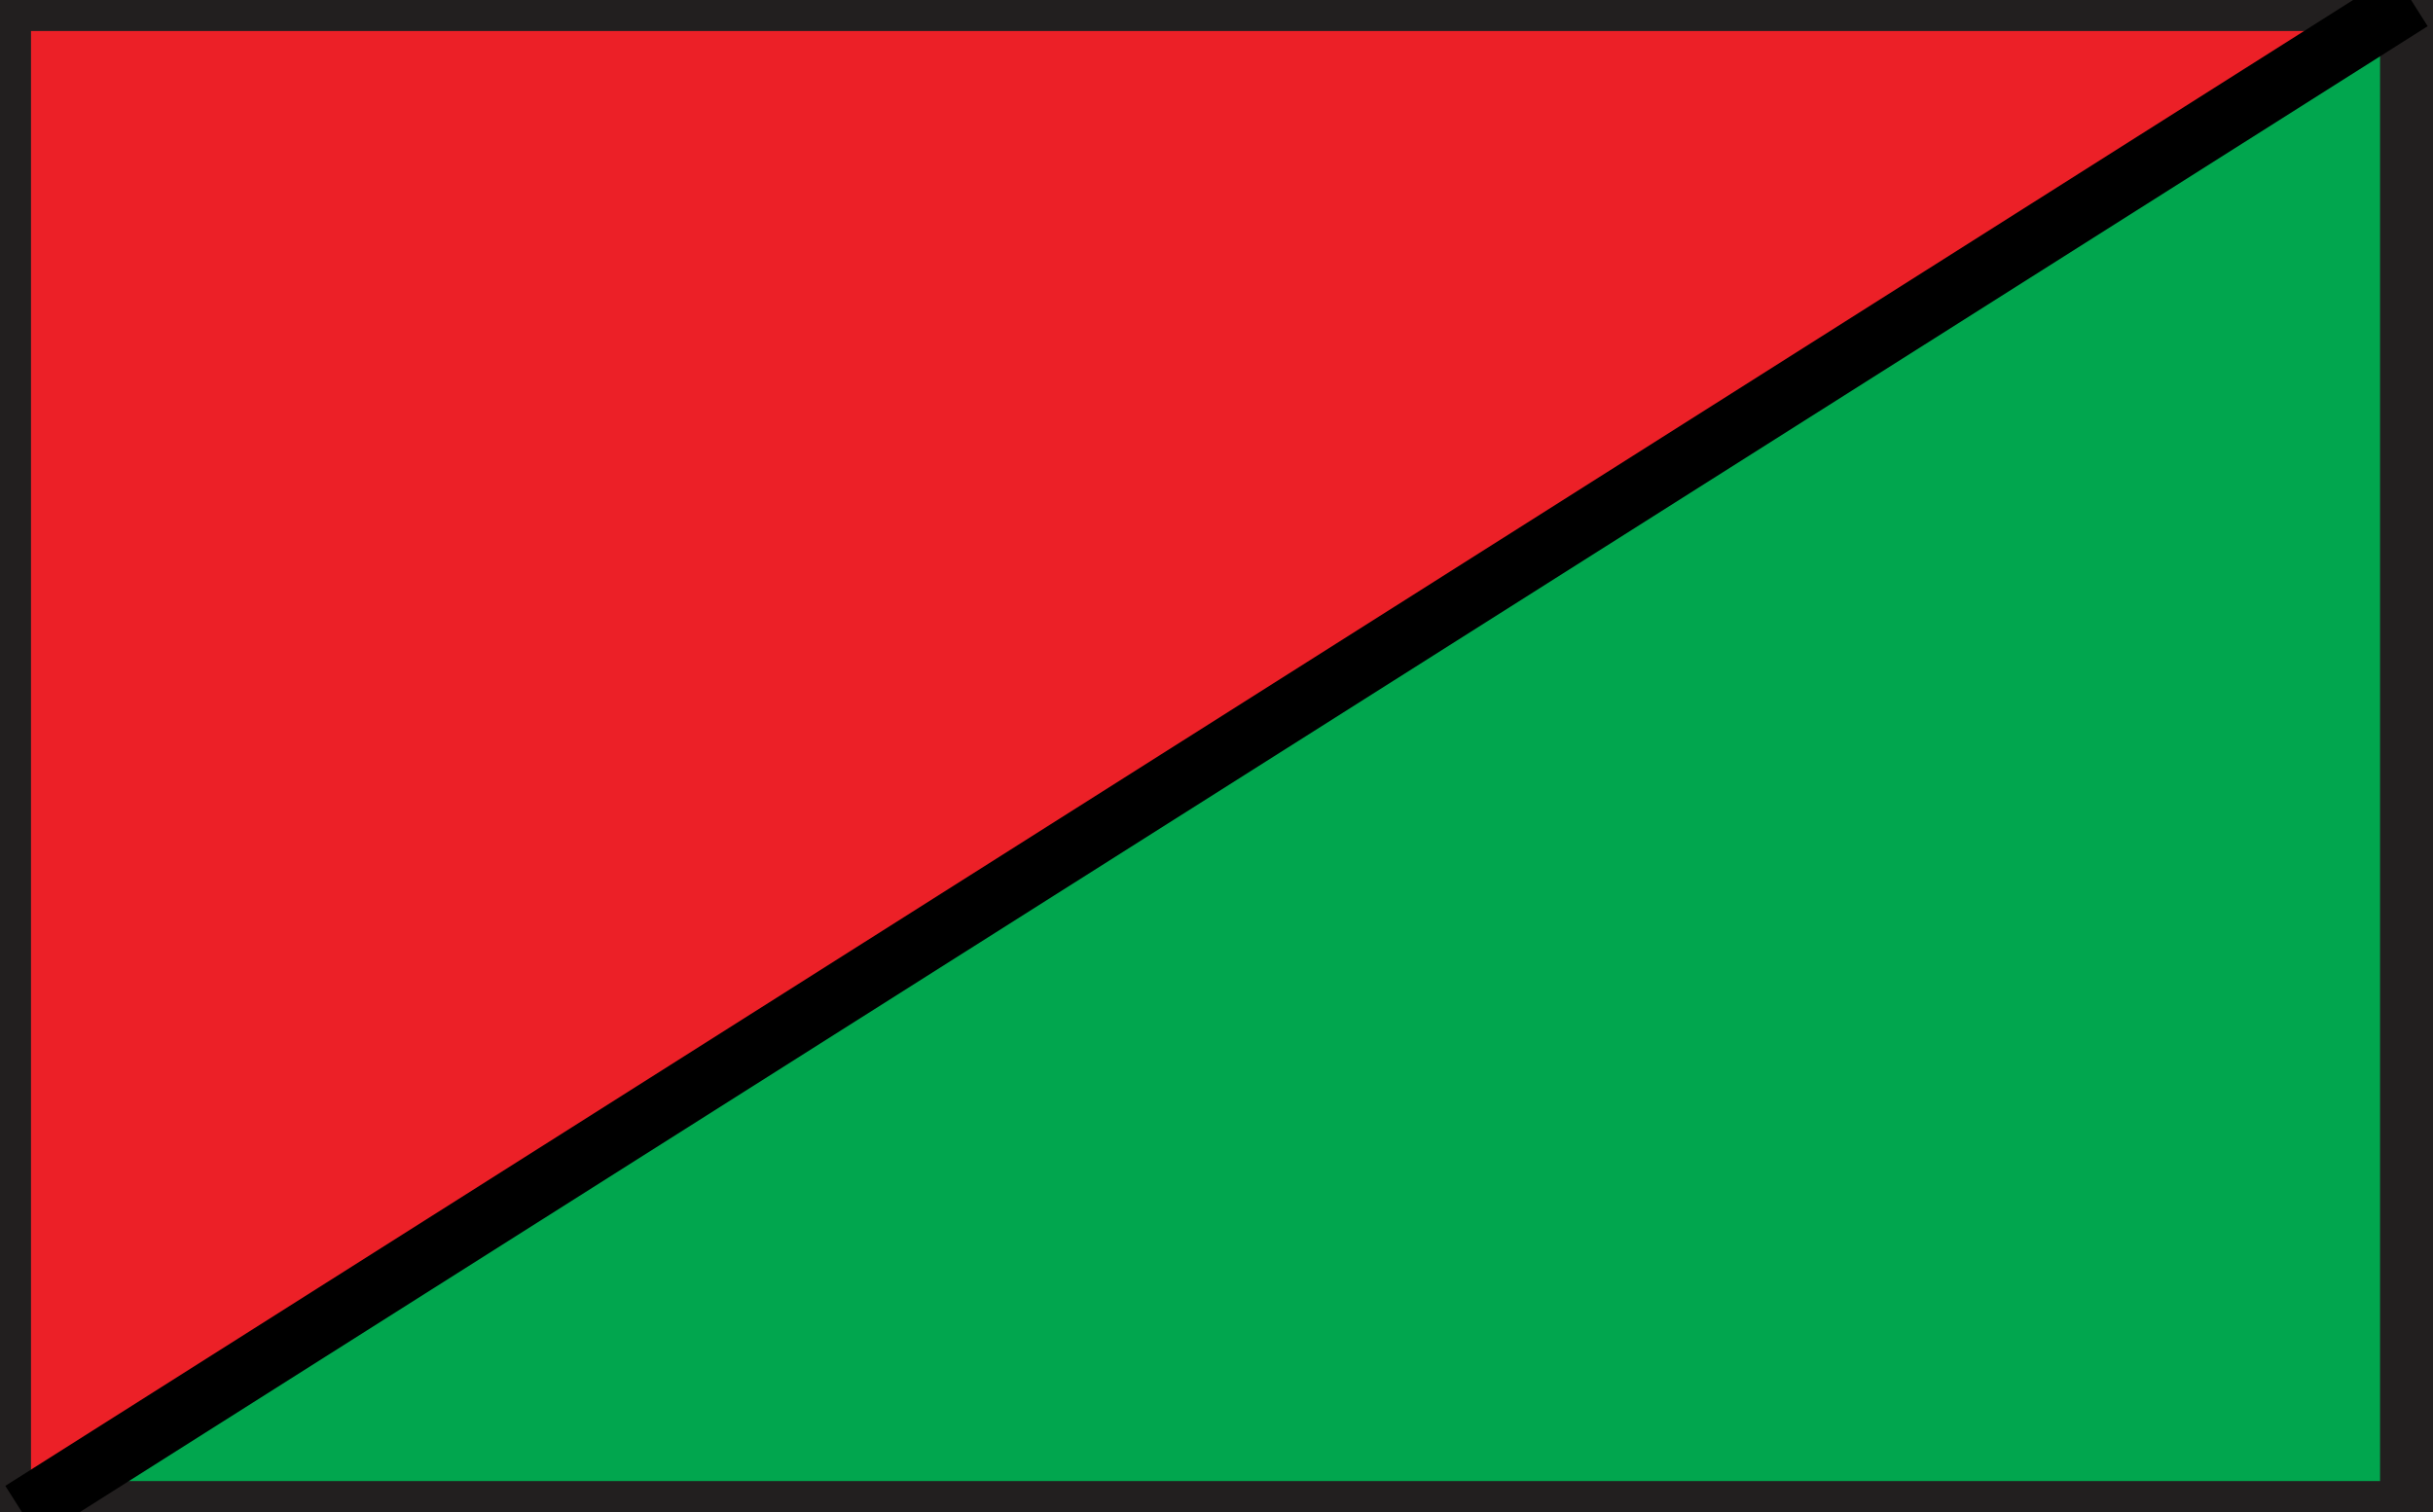 <?xml version="1.0" encoding="utf-8"?>
<!-- Generator: Adobe Illustrator 24.2.2, SVG Export Plug-In . SVG Version: 6.00 Build 0)  -->
<svg version="1.1" id="Layer_1" xmlns="http://www.w3.org/2000/svg" xmlns:xlink="http://www.w3.org/1999/xlink" x="0px" y="0px"
	 width="11.1px" height="6.9px" viewBox="0 0 11.1 6.9" style="enable-background:new 0 0 11.1 6.9;" xml:space="preserve">
<style type="text/css">
	.st0{fill:none;stroke:#221F1F;stroke-width:0.283;stroke-linecap:round;}
	.st1{fill-rule:evenodd;clip-rule:evenodd;fill:#EC2027;}
	.st2{fill-rule:evenodd;clip-rule:evenodd;fill:#01A64E;}
	.st3{fill:#FFFFFF;stroke:#000000;stroke-width:0.283;stroke-miterlimit:10;}
</style>
<path class="st0" d="M11.5,6.7"/>
<polyline class="st1" points="0,6.9 0,0 11.1,0 0,6.9 "/>
<polyline class="st2" points="11.1,0 11.1,6.9 0,6.9 11.1,0 "/>
<rect x="0" y="0" class="st0" width="11" height="6.9"/>
<path class="st0" d="M0,6.9"/>
<line class="st3" x1="0.1" y1="6.9" x2="11" y2="0"/>
</svg>

